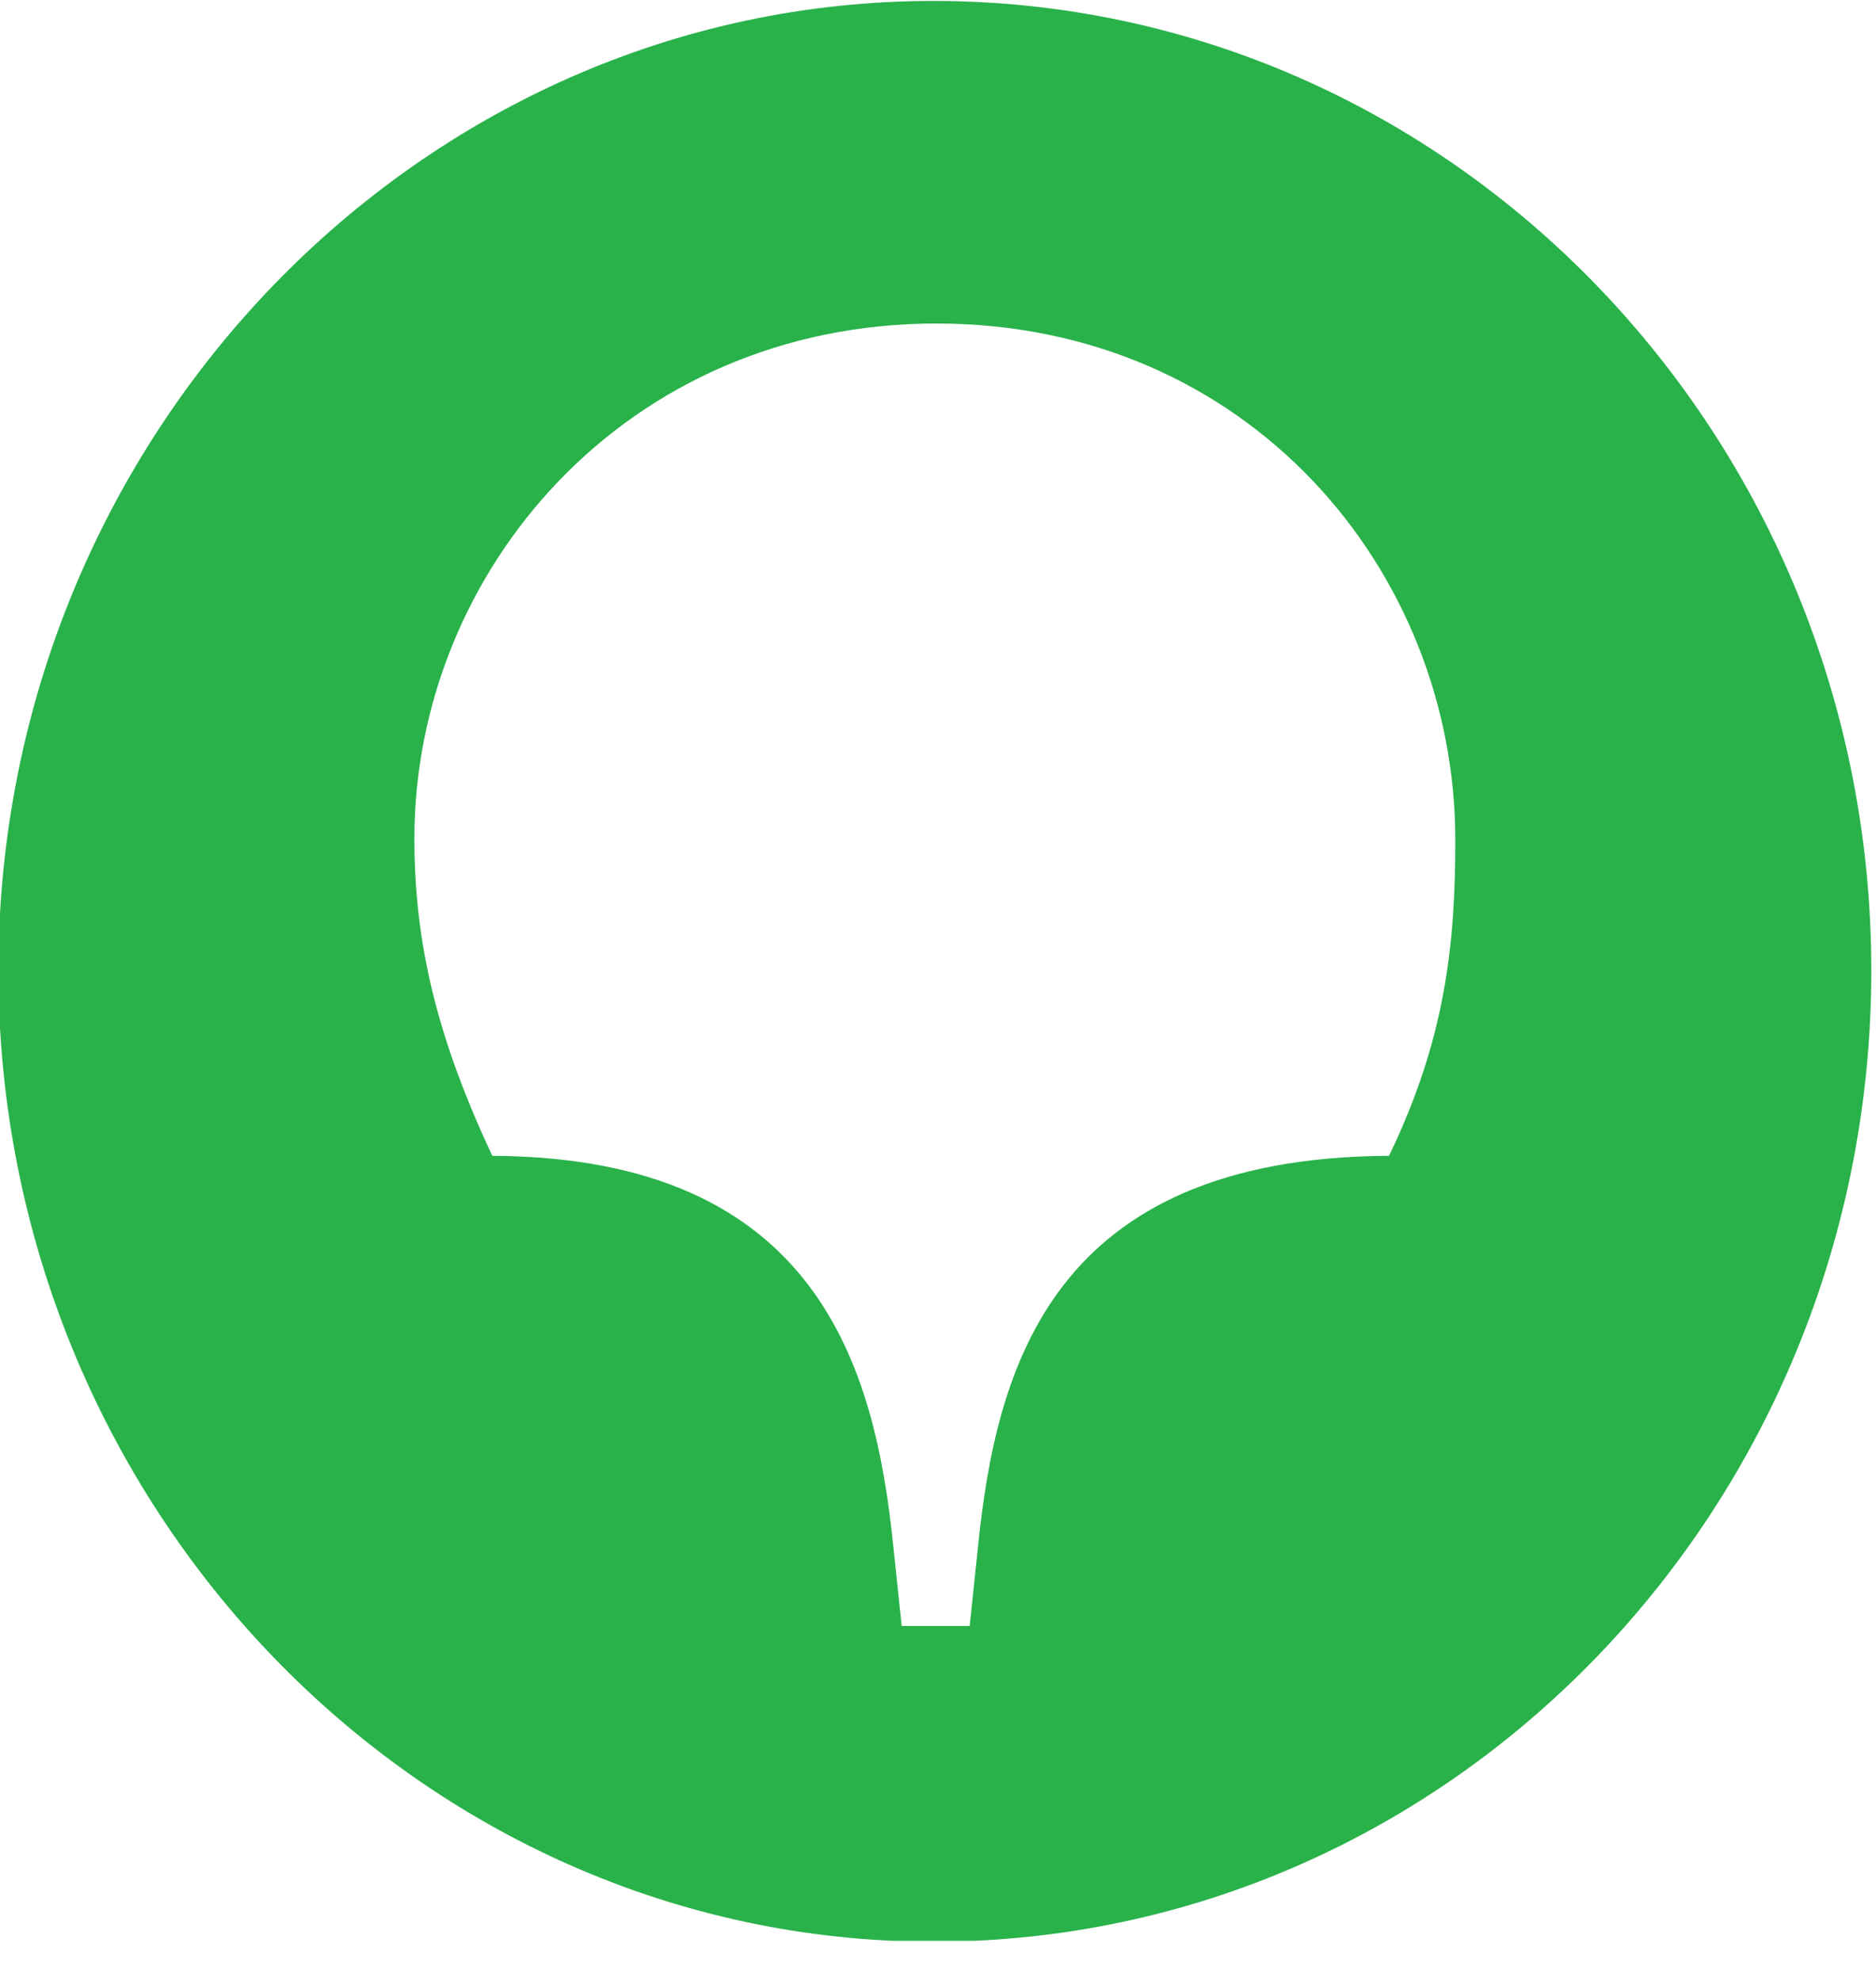 <svg width="36" height="38" viewBox="0 0 36 38" fill="none" xmlns="http://www.w3.org/2000/svg">
<g clip-path="url(#clip0_3021_73262)">
<path d="M26.655 22.172C20.166 22.205 19.116 26.254 18.767 29.677L18.608 31.191H17.303L17.144 29.677C16.795 26.254 15.713 22.205 9.447 22.172C8.398 19.933 7.952 18.123 7.952 16.082C7.952 10.979 11.992 6.206 17.971 6.206C23.951 6.206 27.927 10.946 27.927 16.115C27.927 18.123 27.736 19.933 26.655 22.172ZM17.908 0.018C8.048 0.018 -0.031 8.379 -0.031 18.616C-0.031 28.887 8.048 37.248 17.908 37.248C27.863 37.248 35.91 28.887 35.91 18.616C35.91 8.379 27.863 0.018 17.908 0.018Z" fill="#29B24A"/>
</g>
<defs>
<clipPath id="clip0_3021_73262">
<rect width="36" height="37.231" fill="white"/>
</clipPath>
</defs>
</svg>
